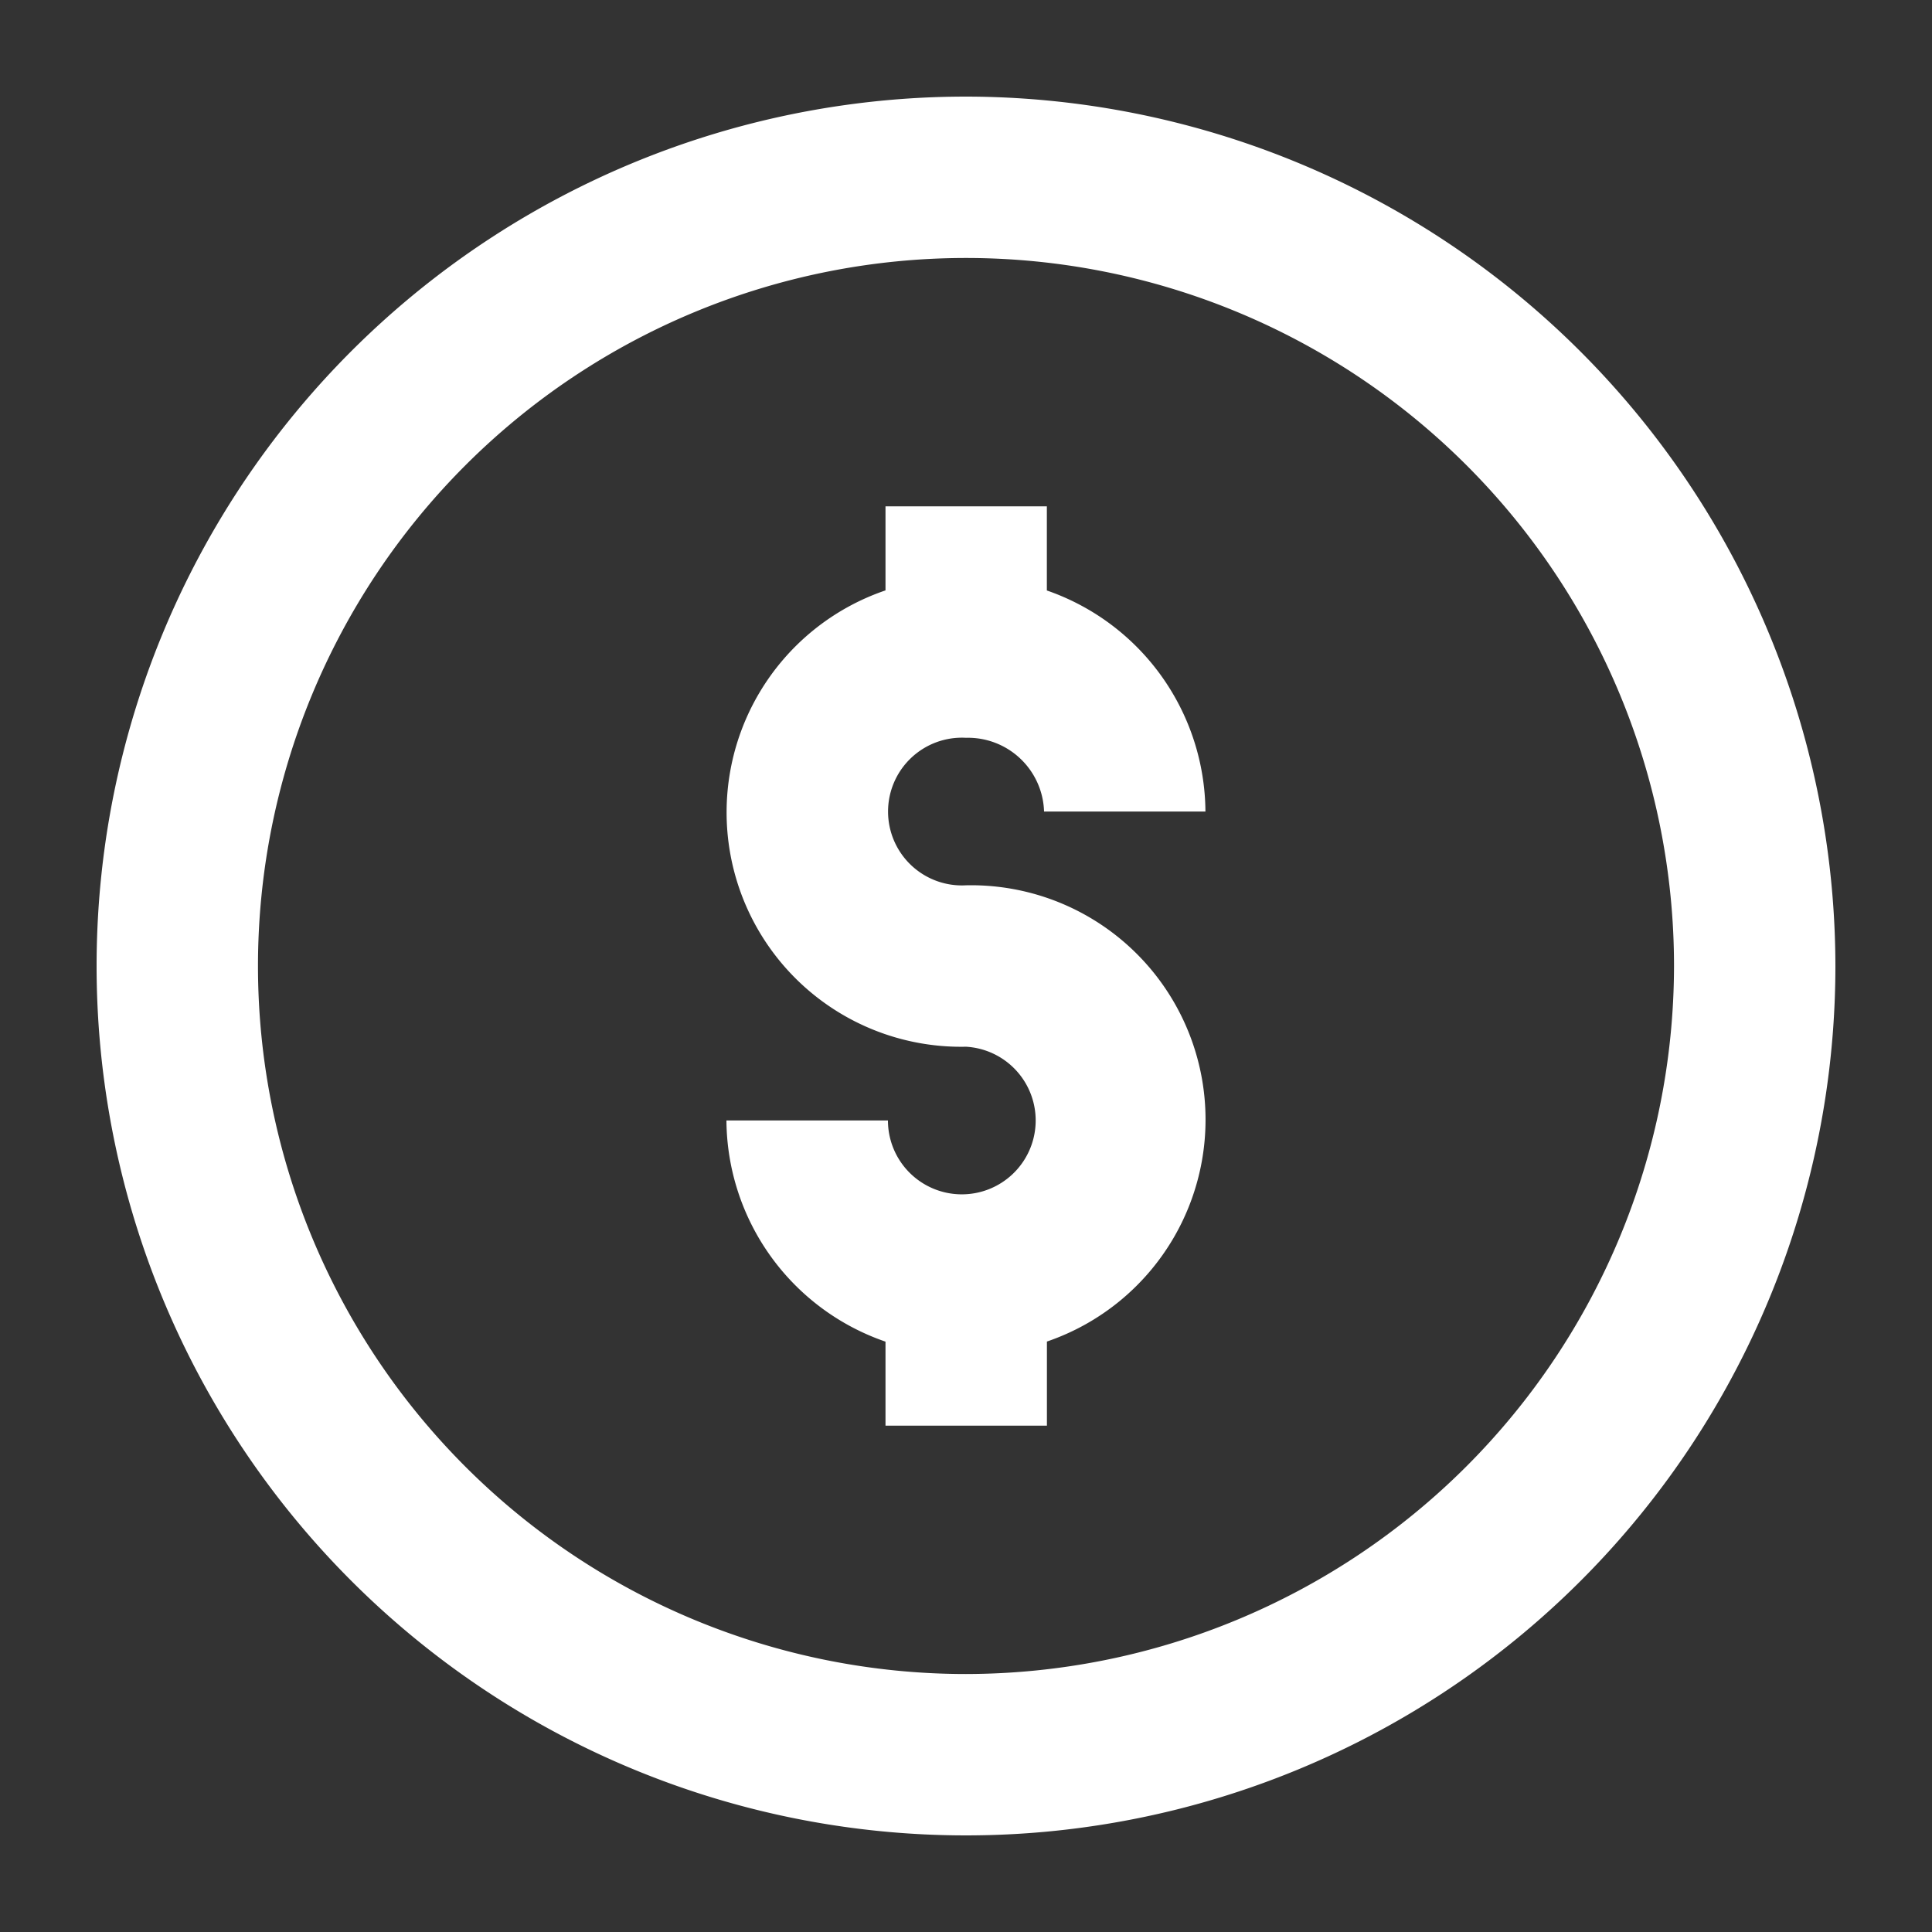 <?xml version="1.0" encoding="UTF-8"?>
<svg xmlns="http://www.w3.org/2000/svg" viewBox="0 0 60 60"><rect x="0" y="0" width="60" height="60" fill="#333333" stroke="none"/><path d="M30 3a27 27 0 1 0 27 27A27.031 27.031 0 0 0 30 3zm0 48.988A21.988 21.988 0 1 1 51.988 30 22.014 22.014 0 0 1 30 51.988z" style="fill: #ffffff;"/><path d="M30 22.913a2.363 2.363 0 0 1 2.424 2.29h5.012a7.319 7.319 0 0 0-4.925-6.865v-2.613H27.5v2.61A7.281 7.281 0 0 0 30 32.507a2.294 2.294 0 1 1-2.424 2.29H22.56a7.319 7.319 0 0 0 4.94 6.869v2.61h5.013v-2.613A7.281 7.281 0 0 0 30 27.494a2.294 2.294 0 1 1 0-4.581z" style="fill: #ffffff;"/></svg>
